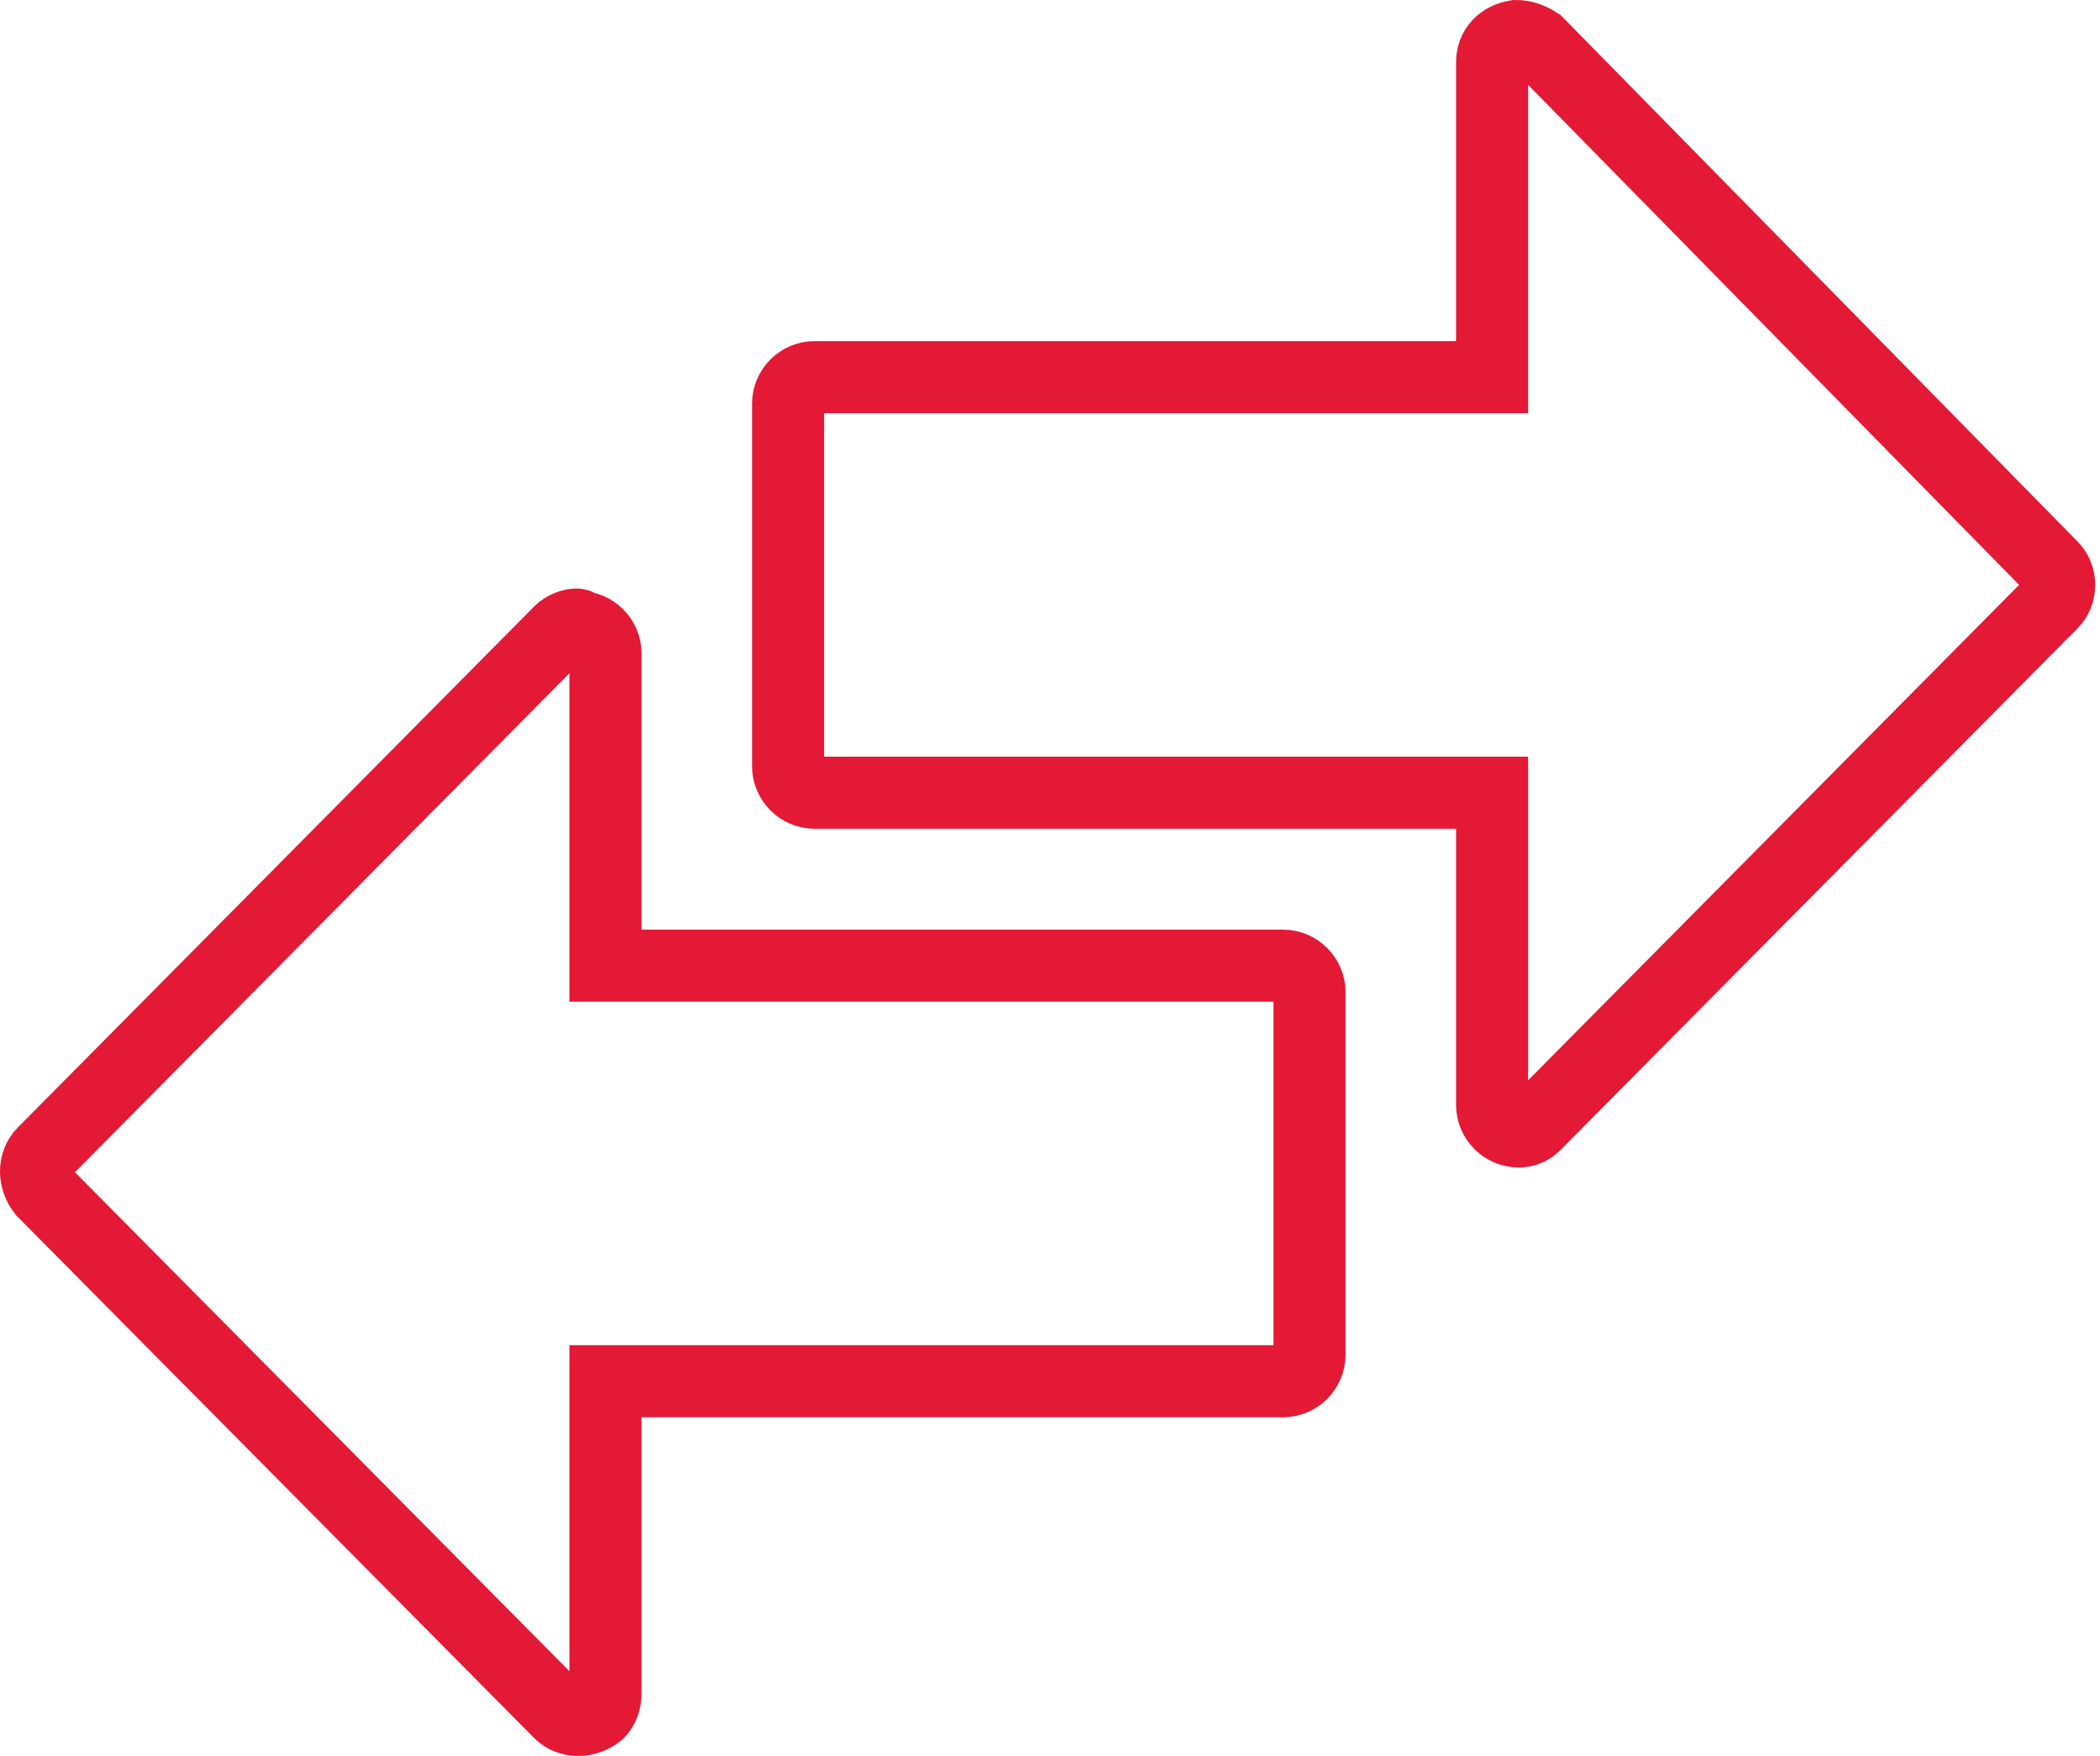 <?xml version="1.0" encoding="utf-8"?>
<!-- Generator: Adobe Illustrator 23.0.3, SVG Export Plug-In . SVG Version: 6.00 Build 0)  -->
<svg version="1.1" id="Réteg_1" xmlns="http://www.w3.org/2000/svg" xmlns:xlink="http://www.w3.org/1999/xlink" x="0px" y="0px"
	 viewBox="0 0 87.4 73.1" style="enable-background:new 0 0 87.4 73.1;" xml:space="preserve">
<style type="text/css">
	.st0{fill:none;stroke:#E31936;stroke-width:3;}
</style>
<path class="st0" d="M63.1,1.5c-0.6,0.1-1,0.5-1,1.1v13.1H33.9c-0.6,0-1.1,0.5-1.1,1.1v15.1c0,0.6,0.5,1.1,1.1,1.1h28.2V46
	c0,0.6,0.5,1.1,1.1,1.1c0.3,0,0.5-0.1,0.7-0.3l21.5-21.7c0.4-0.4,0.4-1.1,0-1.5L64,1.8C63.7,1.6,63.4,1.5,63.1,1.5L63.1,1.5z M24,26
	c-0.2,0-0.5,0.1-0.7,0.3L1.8,48c-0.4,0.4-0.4,1.1,0,1.6c0,0,0,0,0,0l21.5,21.7c0.4,0.4,1.1,0.4,1.6,0c0.2-0.2,0.3-0.5,0.3-0.8v-13
	h28.2c0.6,0,1.1-0.5,1.1-1.1V41.3c0-0.6-0.5-1.1-1.1-1.1c0,0,0,0,0,0H25.2v-13c0-0.6-0.5-1.1-1.1-1.1C24.1,26,24,26,24,26L24,26z"/>
</svg>
